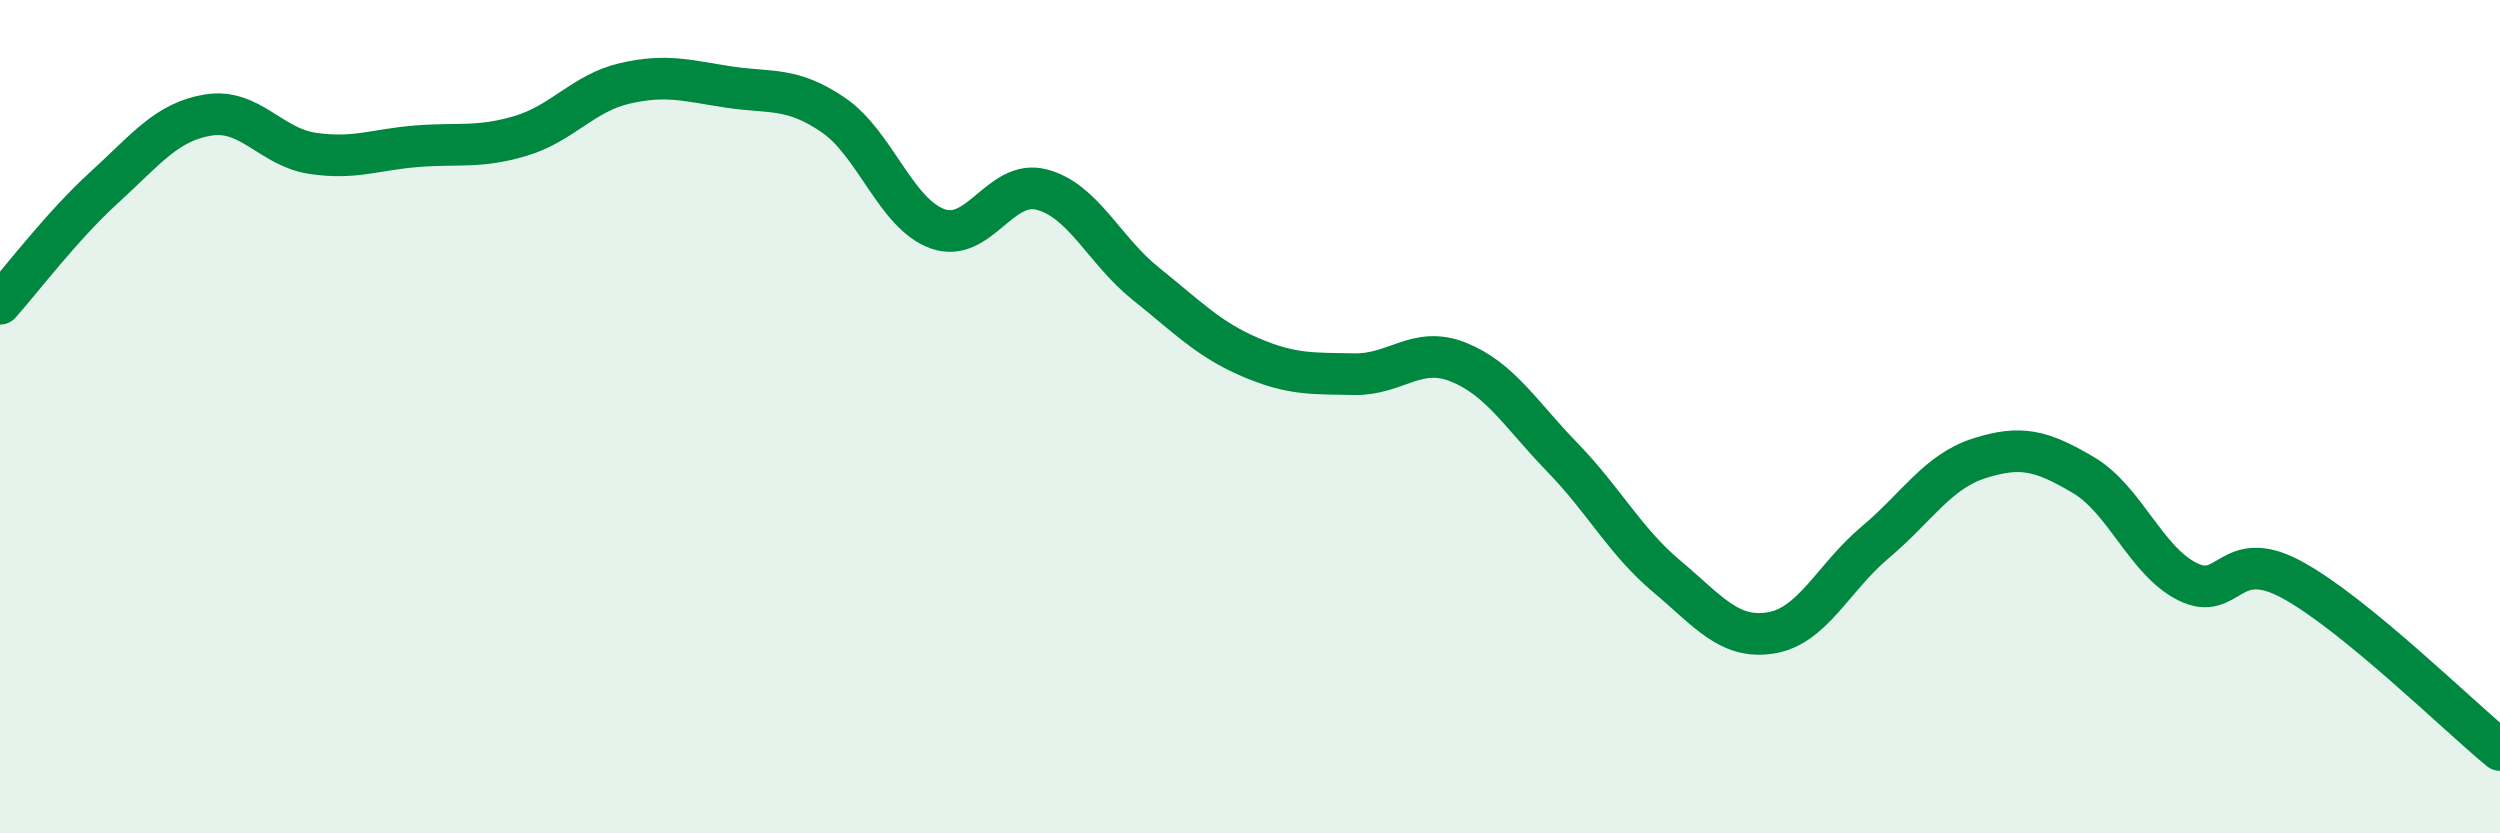 
    <svg width="60" height="20" viewBox="0 0 60 20" xmlns="http://www.w3.org/2000/svg">
      <path
        d="M 0,7.29 C 0.5,6.73 1.5,5.41 2.5,4.5 C 3.5,3.59 4,2.92 5,2.76 C 6,2.6 6.5,3.53 7.5,3.68 C 8.5,3.83 9,3.59 10,3.51 C 11,3.43 11.5,3.56 12.5,3.26 C 13.5,2.96 14,2.23 15,2 C 16,1.77 16.5,1.94 17.5,2.09 C 18.5,2.24 19,2.08 20,2.76 C 21,3.44 21.5,5.13 22.5,5.49 C 23.5,5.85 24,4.29 25,4.55 C 26,4.81 26.5,6.01 27.5,6.81 C 28.5,7.61 29,8.14 30,8.57 C 31,9 31.5,8.96 32.5,8.98 C 33.5,9 34,8.29 35,8.69 C 36,9.09 36.5,9.95 37.5,10.98 C 38.5,12.01 39,12.99 40,13.83 C 41,14.67 41.5,15.35 42.5,15.19 C 43.5,15.03 44,13.86 45,13.02 C 46,12.18 46.5,11.32 47.5,11 C 48.5,10.68 49,10.81 50,11.4 C 51,11.99 51.5,13.46 52.5,13.96 C 53.5,14.46 53.5,13.1 55,13.91 C 56.5,14.72 59,17.18 60,18L60 20L0 20Z"
        fill="#008740"
        opacity="0.1"
        stroke-linecap="round"
        stroke-linejoin="round"
      />
      <path
        d="M 0,7.29 C 0.5,6.73 1.5,5.41 2.5,4.5 C 3.5,3.59 4,2.92 5,2.76 C 6,2.6 6.5,3.53 7.5,3.68 C 8.5,3.83 9,3.59 10,3.51 C 11,3.43 11.5,3.56 12.5,3.26 C 13.5,2.96 14,2.23 15,2 C 16,1.77 16.5,1.94 17.5,2.09 C 18.5,2.24 19,2.08 20,2.76 C 21,3.44 21.5,5.13 22.5,5.49 C 23.5,5.85 24,4.29 25,4.55 C 26,4.81 26.5,6.01 27.5,6.81 C 28.5,7.61 29,8.14 30,8.57 C 31,9 31.5,8.96 32.5,8.98 C 33.5,9 34,8.29 35,8.69 C 36,9.09 36.5,9.95 37.5,10.98 C 38.5,12.01 39,12.99 40,13.83 C 41,14.67 41.5,15.35 42.5,15.19 C 43.5,15.03 44,13.86 45,13.02 C 46,12.18 46.5,11.32 47.5,11 C 48.5,10.68 49,10.81 50,11.4 C 51,11.99 51.5,13.46 52.5,13.96 C 53.5,14.46 53.5,13.1 55,13.91 C 56.5,14.72 59,17.18 60,18"
        stroke="#008740"
        stroke-width="1"
        fill="none"
        stroke-linecap="round"
        stroke-linejoin="round"
      />
    </svg>
  